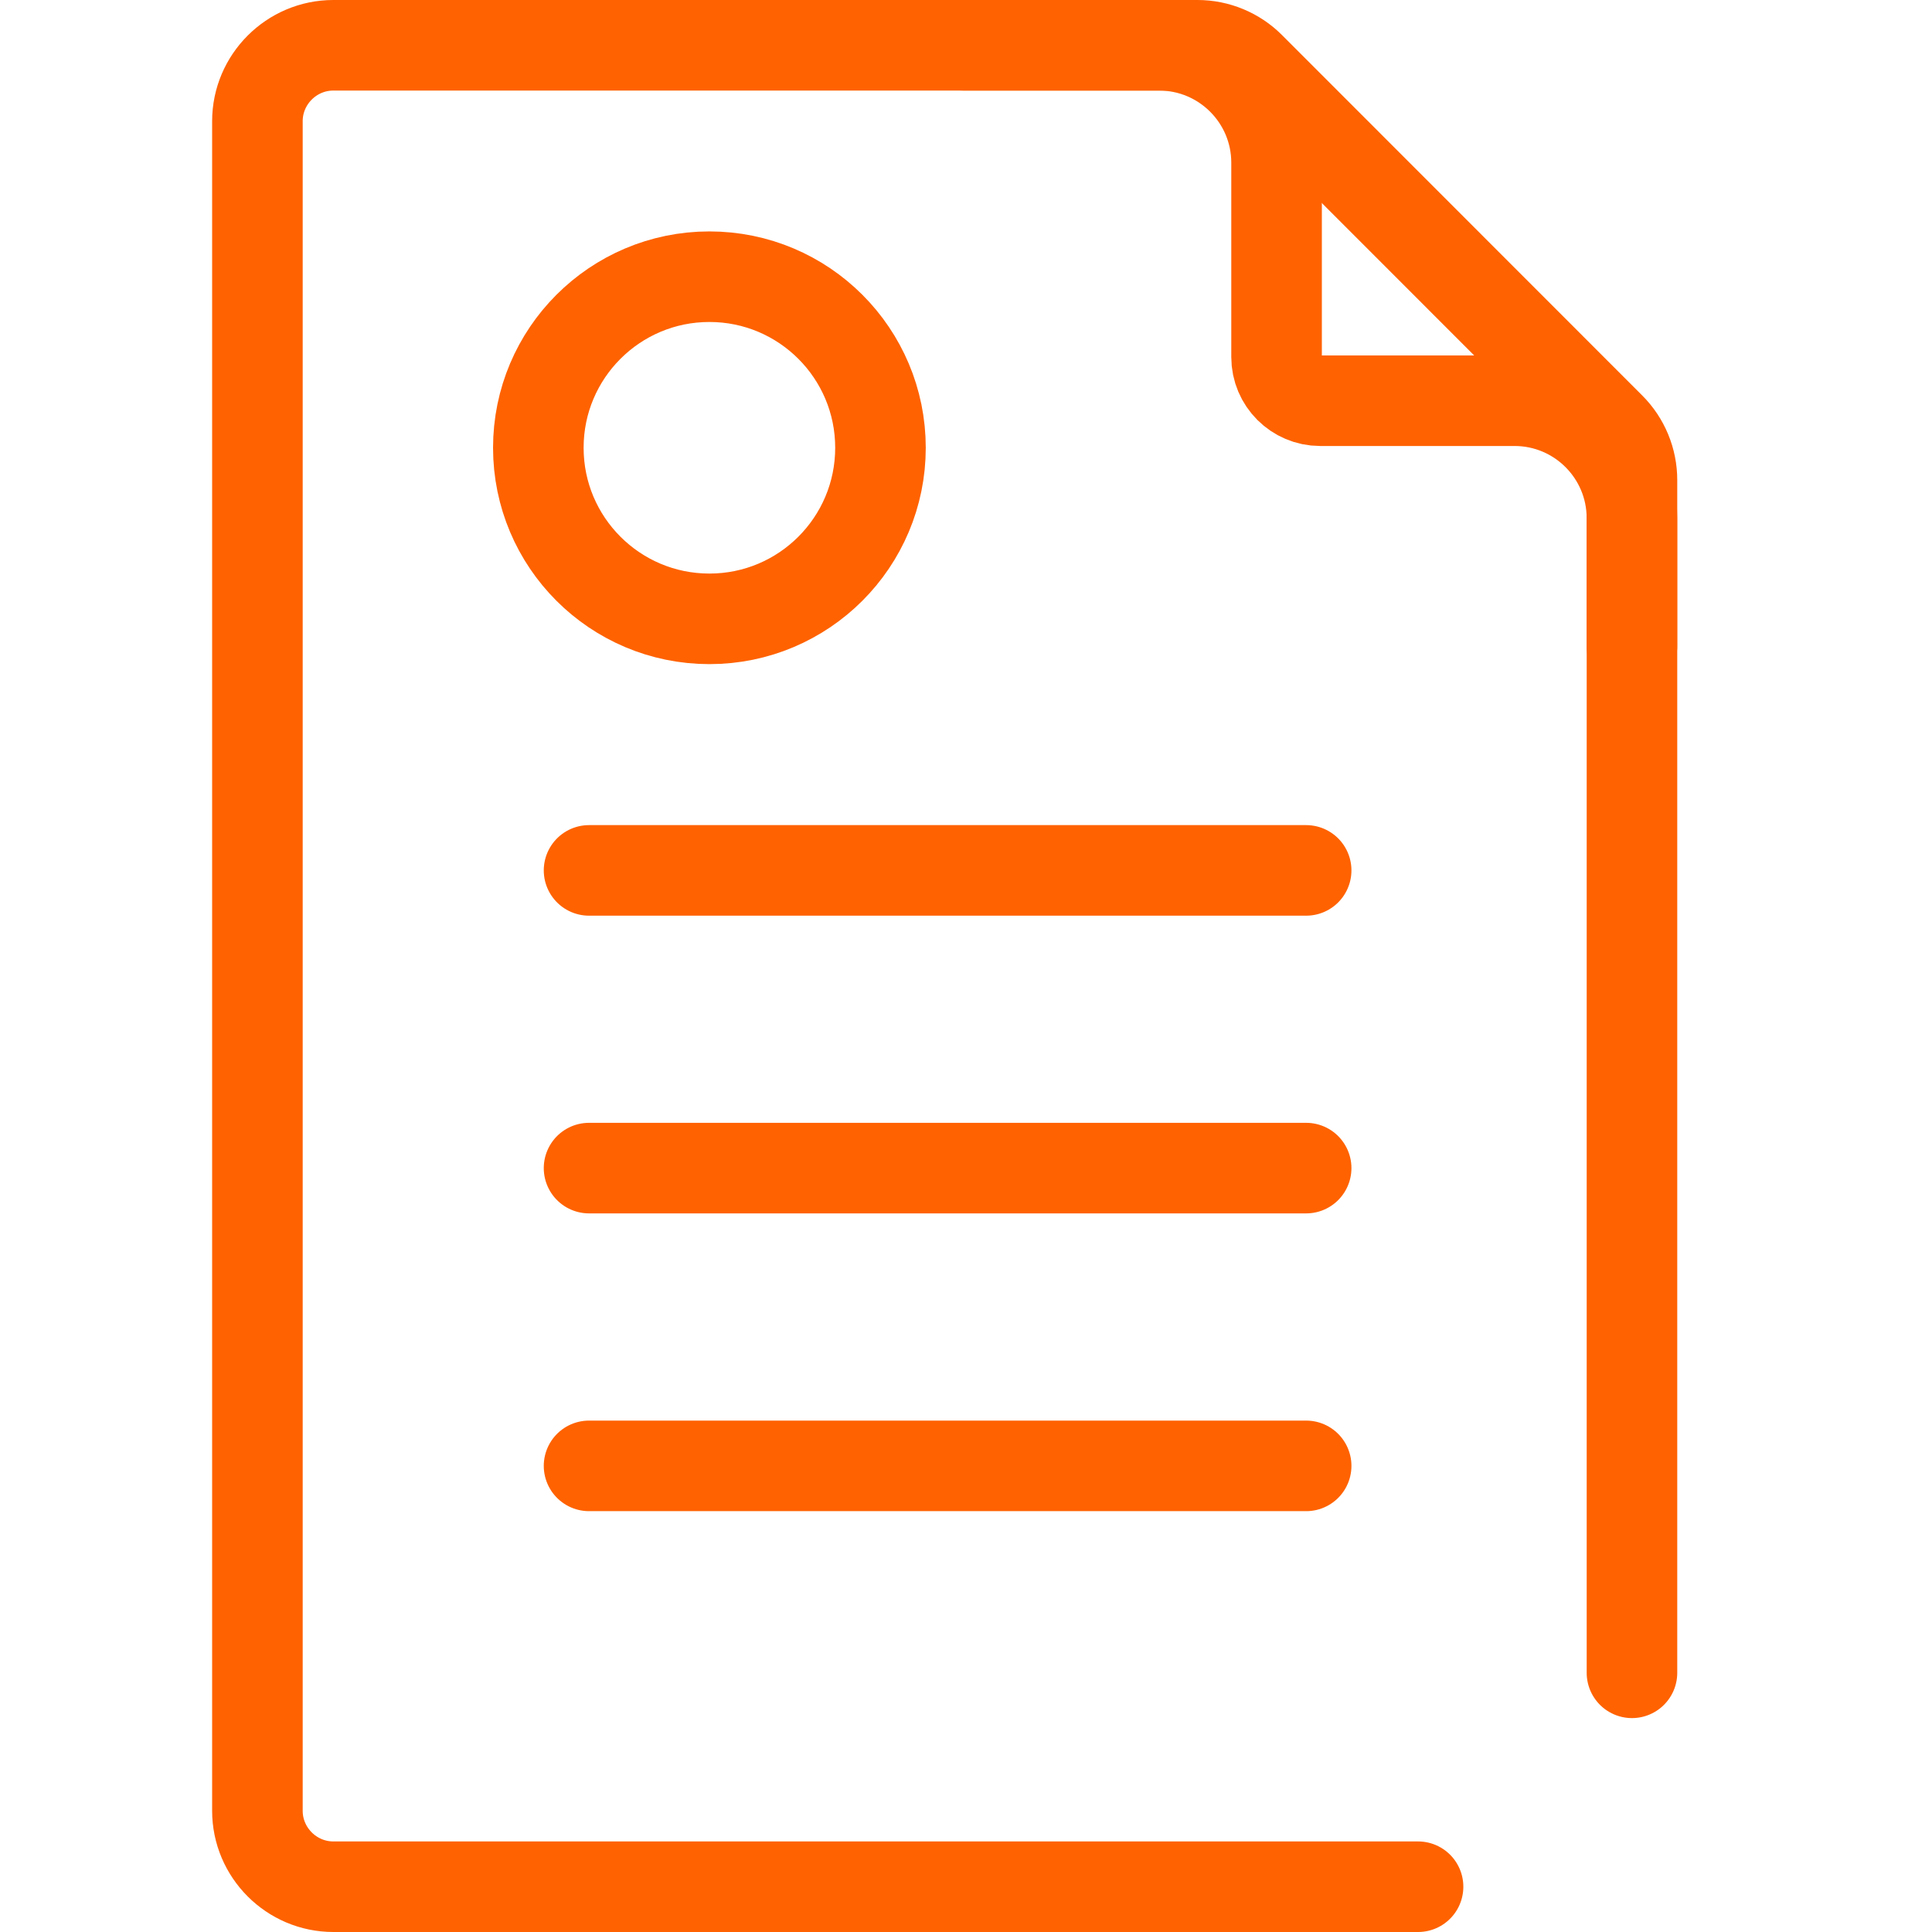 <?xml version="1.0" encoding="utf-8"?>
<!-- Generator: Adobe Illustrator 15.1.0, SVG Export Plug-In . SVG Version: 6.00 Build 0)  -->
<!DOCTYPE svg PUBLIC "-//W3C//DTD SVG 1.1//EN" "http://www.w3.org/Graphics/SVG/1.1/DTD/svg11.dtd">
<svg version="1.1" id="Layer_1" xmlns="http://www.w3.org/2000/svg" xmlns:xlink="http://www.w3.org/1999/xlink" x="0px" y="0px"
	 width="64px" height="64px" viewBox="0 0 64 64" enable-background="new 0 0 64 64" xml:space="preserve">
<path fill="none" stroke="#FF6200" stroke-width="3" stroke-linecap="round" stroke-miterlimit="10" d="M46.975,62.5H11.042
	c-1.383,0-2.515-1.132-2.515-2.516V4.015c0-1.383,1.131-2.515,2.515-2.515h28.625c0.651,0,1.278,0.259,1.739,0.721l11.934,11.94
	c0.462,0.461,0.721,1.088,0.721,1.741v39.512"/>
<path fill="none" stroke="#FF6200" stroke-width="3" stroke-linecap="round" stroke-miterlimit="10" d="M31.906,1.5h6.49
	c2.148,0,3.892,1.742,3.892,3.891v6.439c0,0.794,0.649,1.444,1.444,1.444h6.438c2.147,0,3.89,1.742,3.89,3.89v4.249"/>
<line fill="none" stroke="#FF6200" stroke-width="3" stroke-linecap="round" stroke-miterlimit="10" x1="43.268" y1="28.833" x2="19.513" y2="28.833"/>
<line fill="none" stroke="#FF6200" stroke-width="3" stroke-linecap="round" stroke-miterlimit="10" x1="43.268" y1="38.695" x2="19.513" y2="38.695"/>
<line fill="none" stroke="#FF6200" stroke-width="3" stroke-linecap="round" stroke-miterlimit="10" x1="43.268" y1="48.559" x2="19.513" y2="48.559"/>
<circle fill="none" stroke="#FF6200" stroke-width="3" stroke-linecap="round" stroke-linejoin="round" stroke-miterlimit="10" cx="23.5" cy="14.833" r="5.667"/>
</svg>
